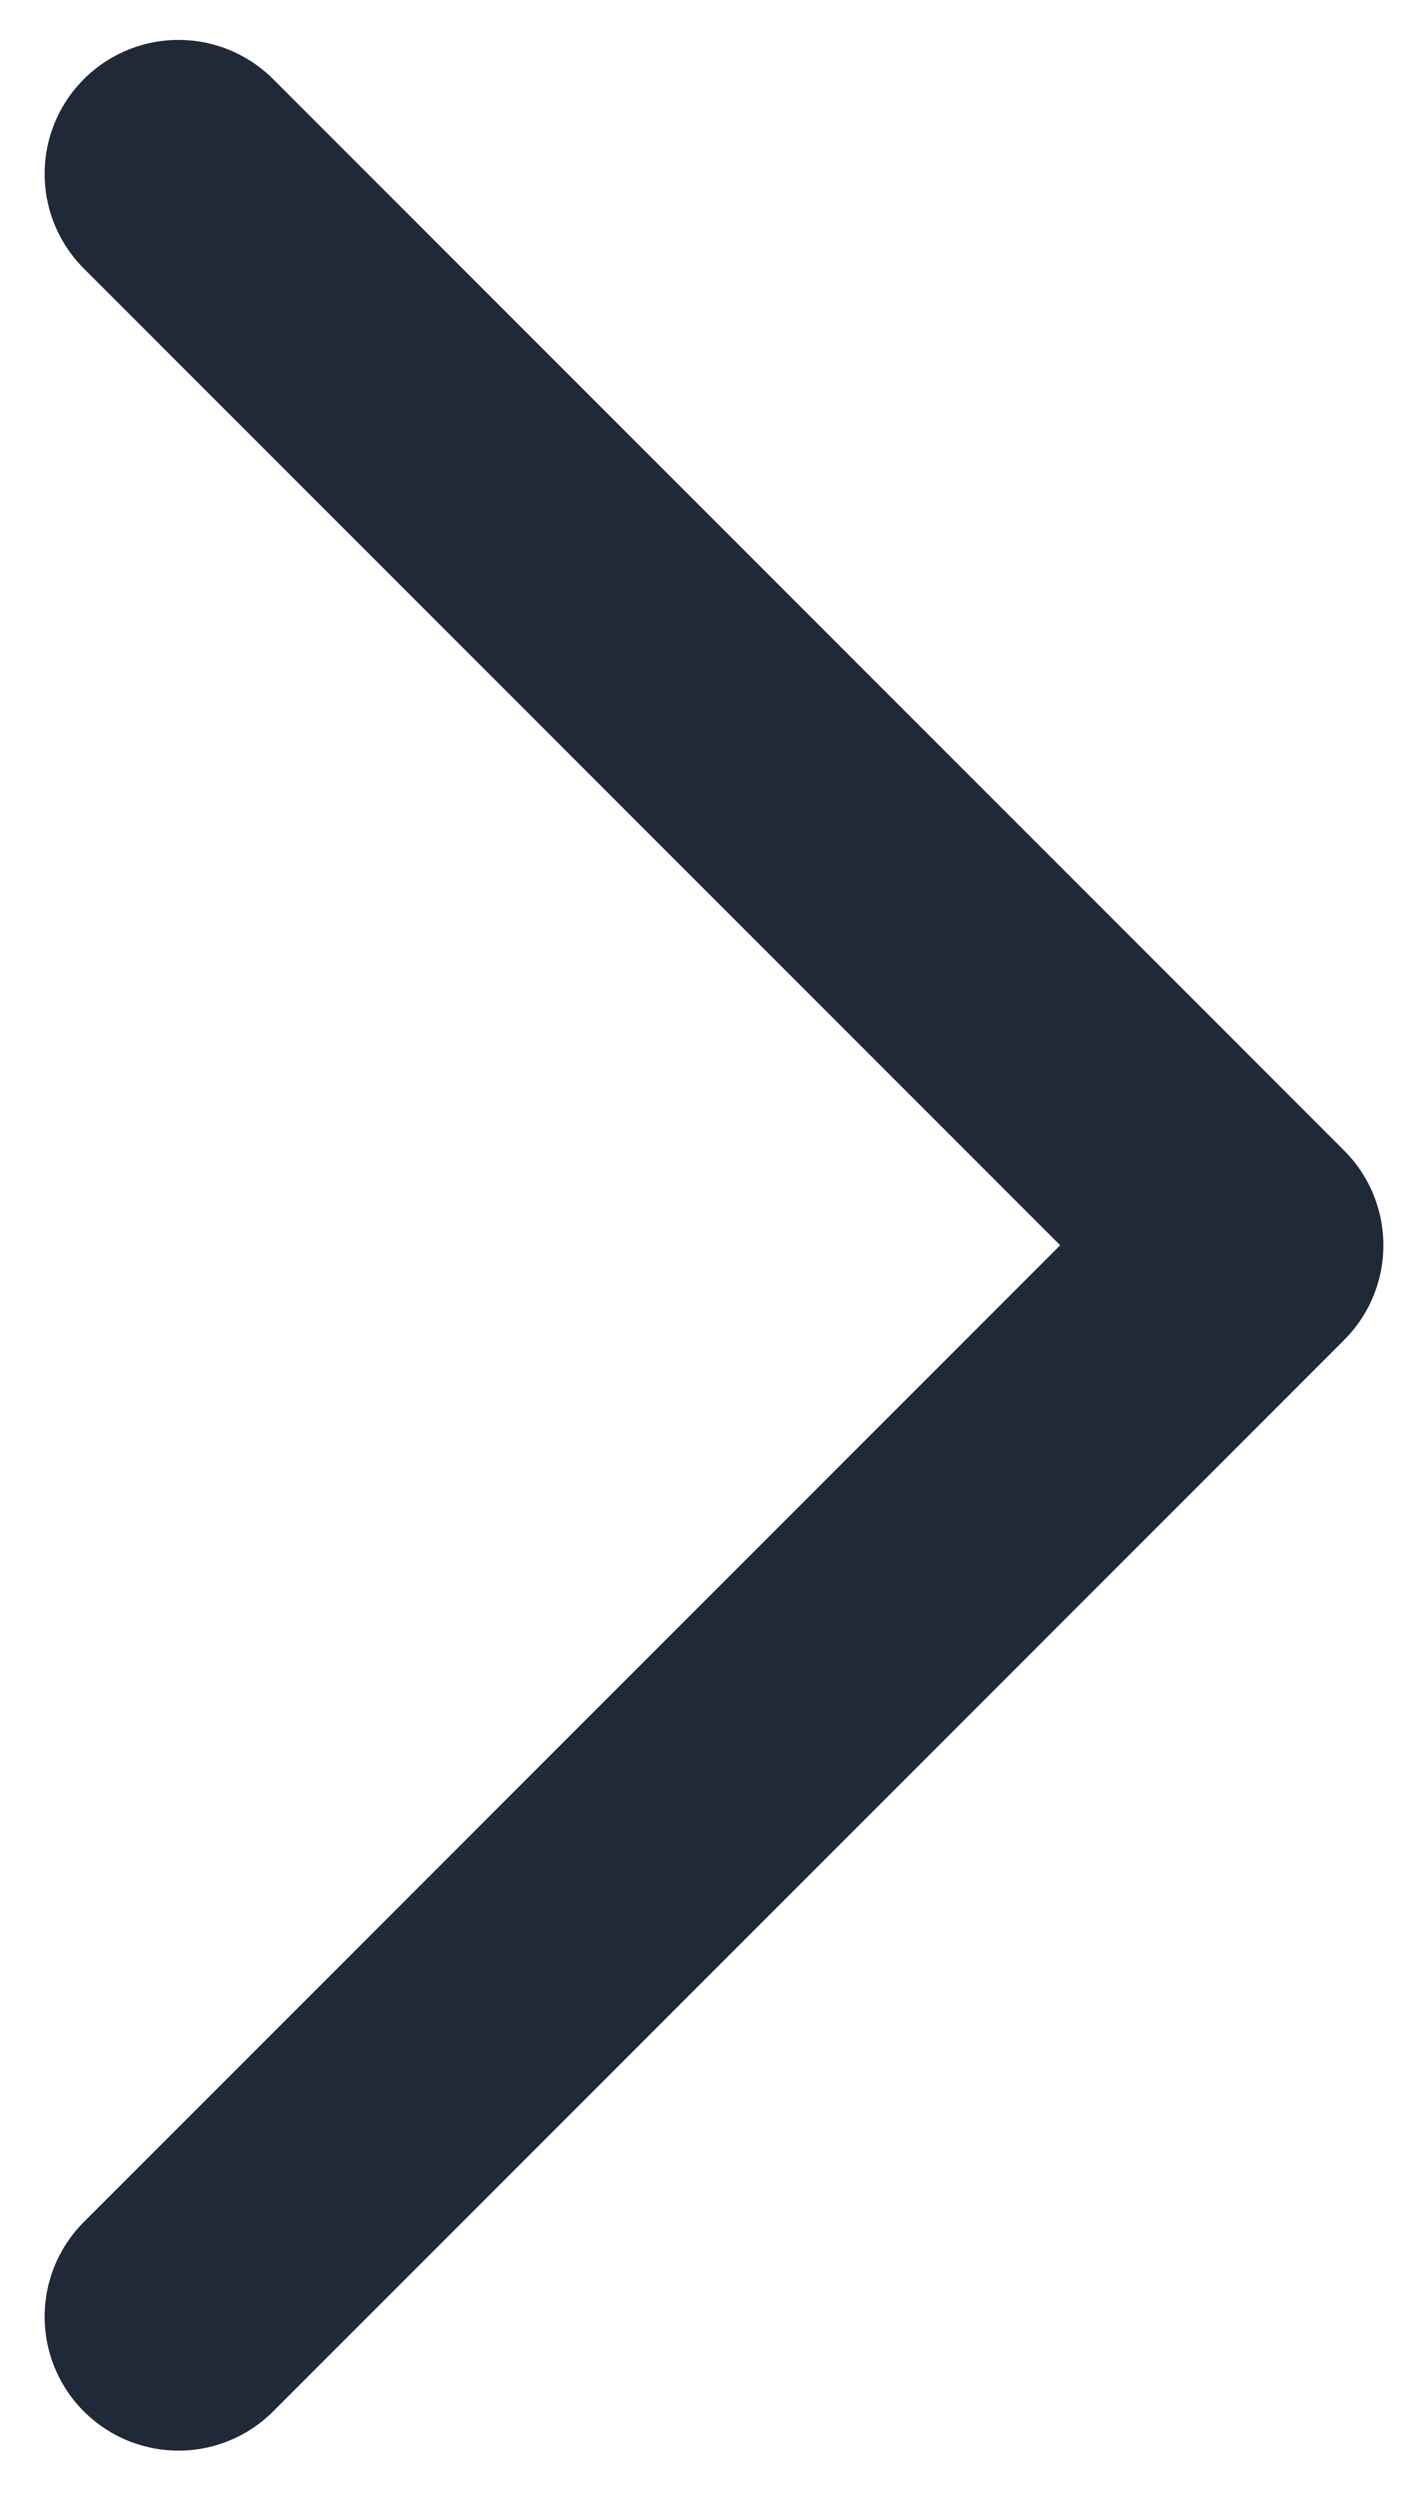 <svg width="16" height="28" viewBox="0 0 16 28" fill="none" xmlns="http://www.w3.org/2000/svg">
<path d="M2 25.947L14 13.947L2 1.947" stroke="#1F2937" stroke-width="3" stroke-linecap="round" stroke-linejoin="round"/>
</svg>
